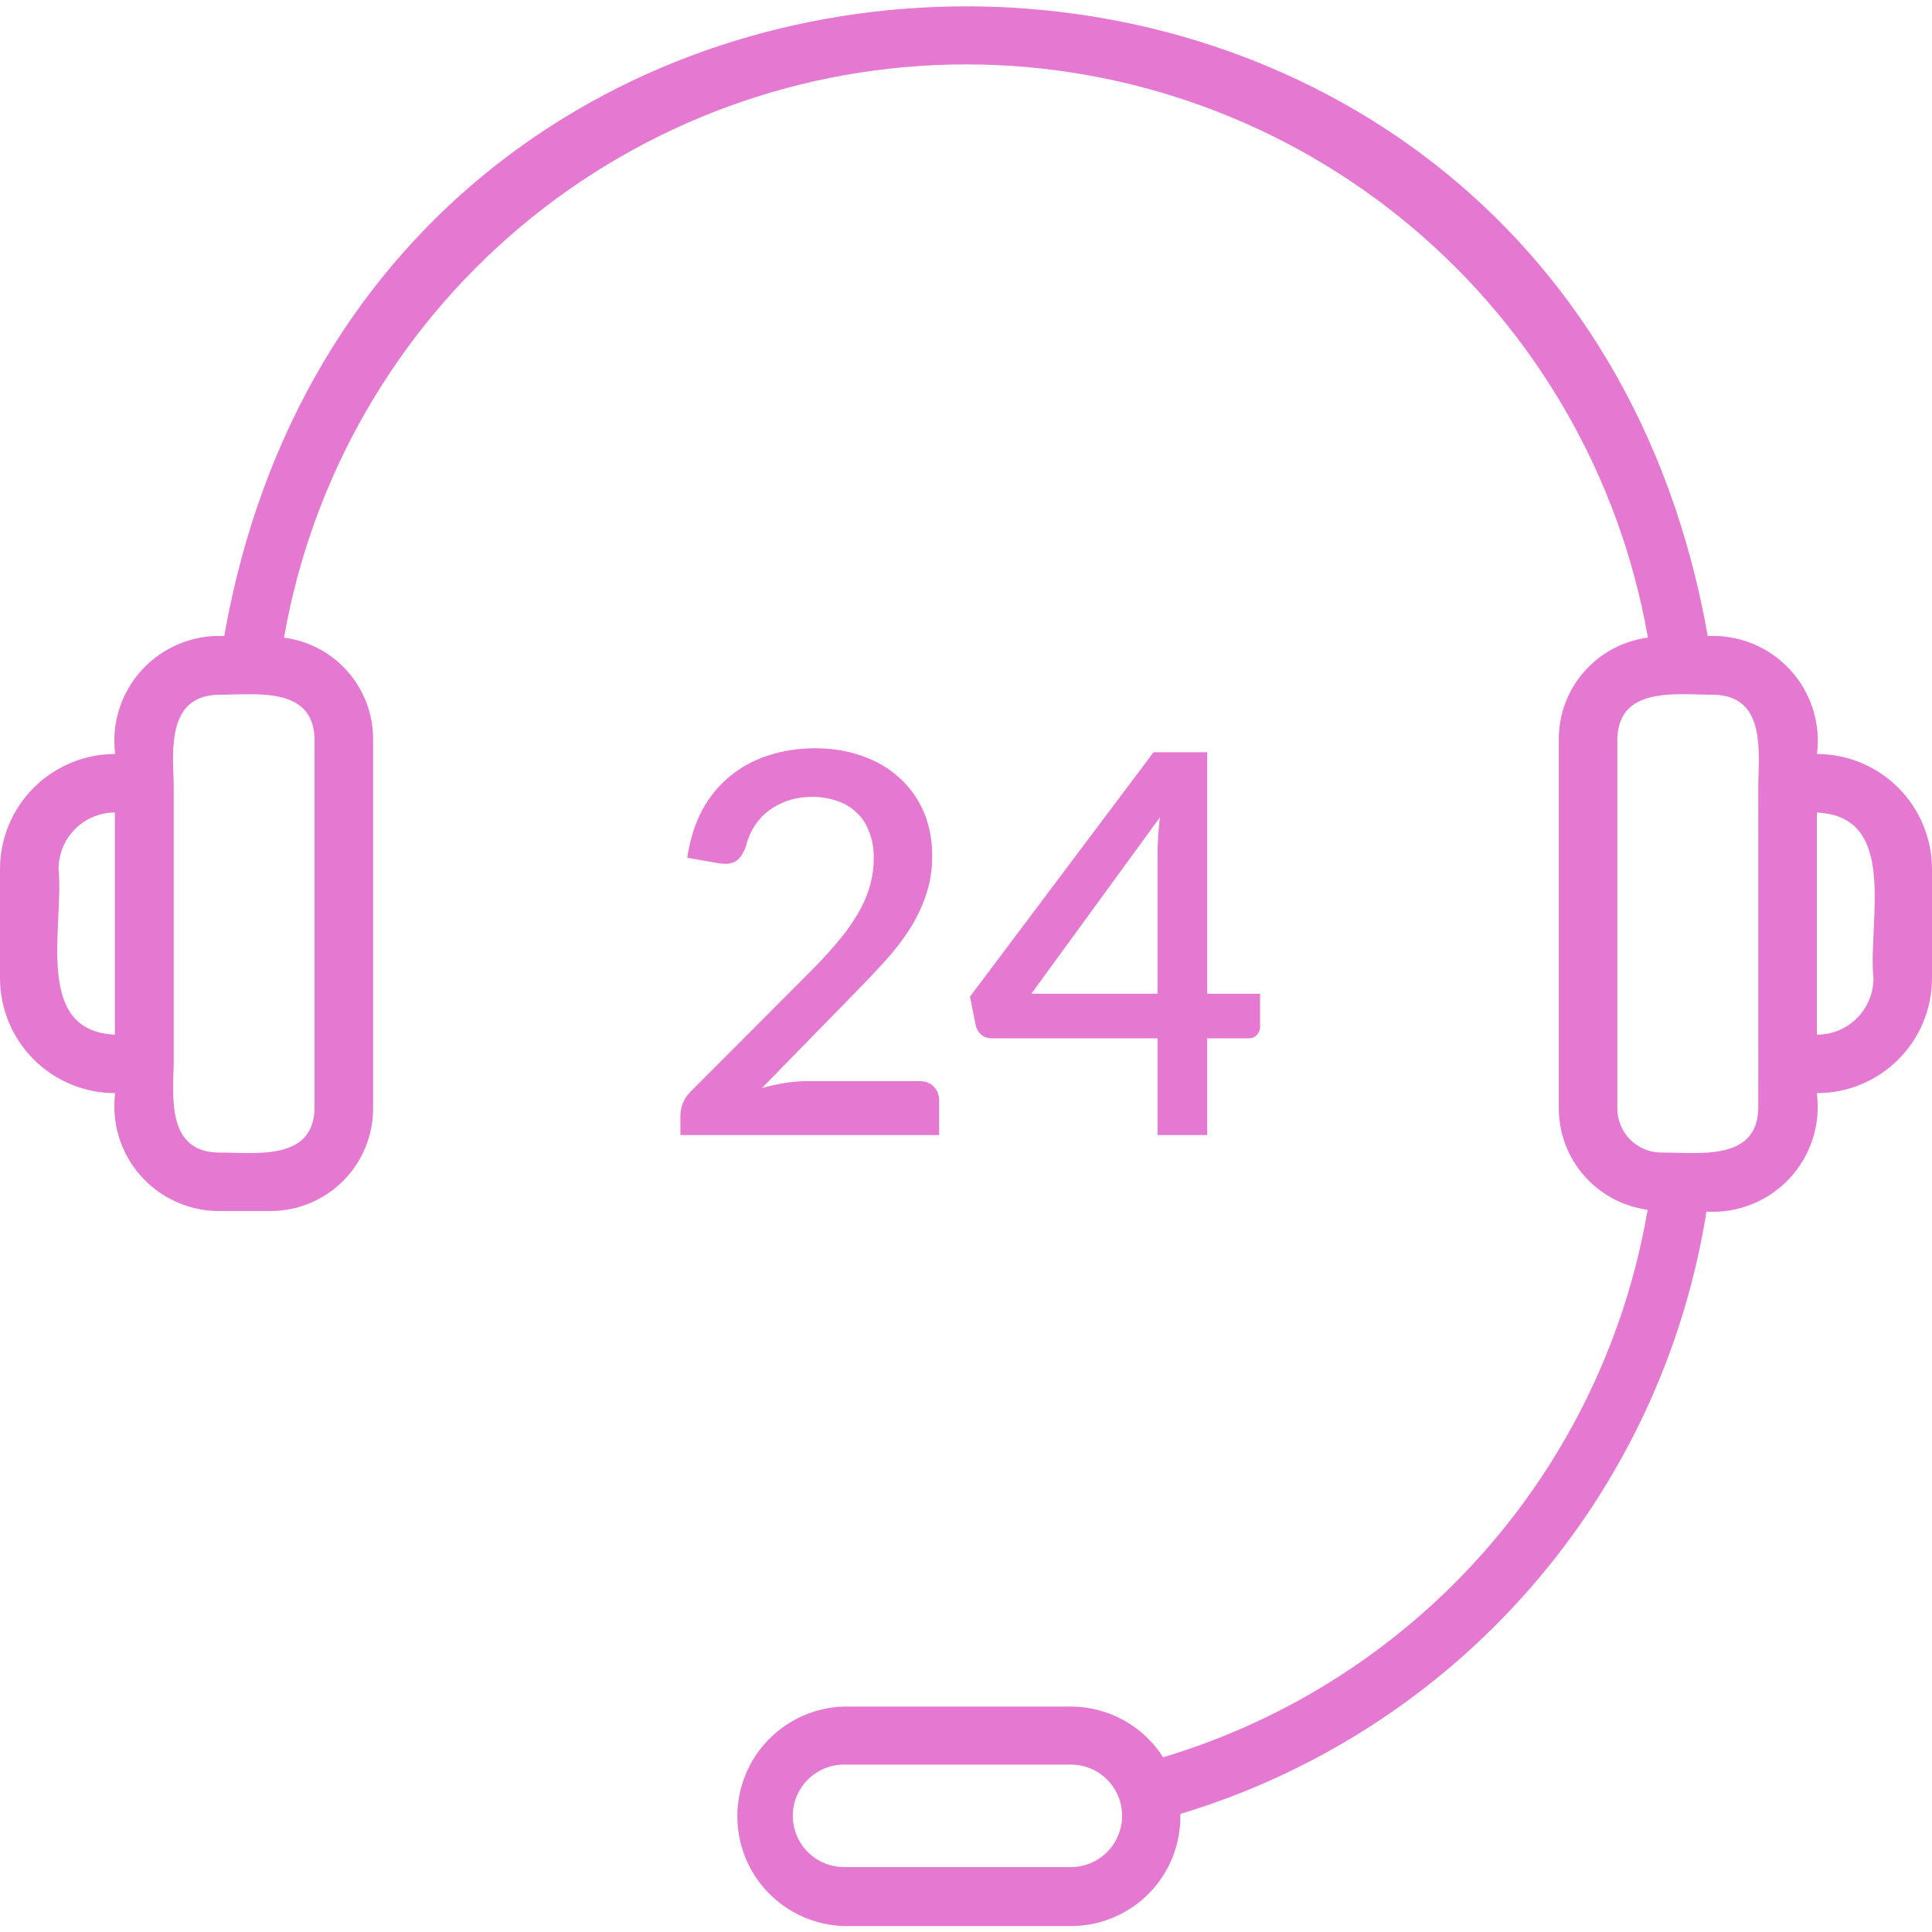<svg xmlns="http://www.w3.org/2000/svg" width="80" height="80" viewBox="0 0 80 80" fill="none"><g clip-path="url(#clip0_166_7557)"><path d="M75.239 31.221C75.319 30.592 75.259 29.952 75.065 29.348C74.871 28.744 74.547 28.189 74.116 27.724C73.685 27.258 73.157 26.892 72.569 26.652C71.981 26.413 71.348 26.305 70.714 26.336C64.582 -8.439 15.407 -8.418 9.286 26.336C8.652 26.306 8.02 26.415 7.433 26.655C6.847 26.895 6.319 27.261 5.889 27.726C5.458 28.192 5.135 28.746 4.941 29.35C4.748 29.953 4.688 30.592 4.768 31.221C3.505 31.221 2.294 31.722 1.4 32.614C0.506 33.506 0.003 34.716 0 35.979L0 40.507C0.002 41.77 0.505 42.981 1.399 43.873C2.293 44.765 3.505 45.265 4.768 45.264C4.691 45.87 4.744 46.485 4.921 47.069C5.099 47.653 5.397 48.193 5.798 48.654C6.198 49.115 6.691 49.486 7.245 49.743C7.799 50 8.4 50.138 9.011 50.146H11.207C12.332 50.145 13.411 49.696 14.207 48.9C15.002 48.104 15.449 47.025 15.45 45.9V30.589C15.447 29.563 15.072 28.572 14.393 27.802C13.714 27.032 12.779 26.535 11.761 26.404C12.921 19.756 16.389 13.732 21.554 9.39C26.719 5.048 33.251 2.667 39.998 2.667C46.746 2.667 53.277 5.048 58.443 9.39C63.608 13.732 67.076 19.756 68.236 26.404C67.218 26.535 66.282 27.032 65.604 27.802C64.925 28.572 64.549 29.563 64.546 30.589V45.904C64.549 46.929 64.924 47.918 65.6 48.688C66.276 49.458 67.209 49.957 68.225 50.093C67.325 55.365 64.971 60.282 61.426 64.288C57.881 68.294 53.288 71.23 48.164 72.764C47.754 72.122 47.189 71.594 46.522 71.227C45.854 70.86 45.105 70.666 44.343 70.664H34.95C33.767 70.698 32.643 71.191 31.818 72.04C30.993 72.888 30.531 74.025 30.531 75.209C30.531 76.393 30.993 77.53 31.818 78.378C32.643 79.227 33.767 79.72 34.95 79.754H44.343C44.948 79.754 45.546 79.634 46.104 79.399C46.661 79.165 47.166 78.821 47.589 78.388C48.011 77.956 48.342 77.443 48.563 76.88C48.784 76.317 48.89 75.715 48.875 75.111C54.483 73.421 59.502 70.186 63.355 65.775C67.208 61.364 69.74 55.956 70.661 50.171C71.3 50.209 71.94 50.106 72.535 49.868C73.13 49.63 73.665 49.263 74.102 48.794C74.539 48.325 74.866 47.766 75.062 47.156C75.257 46.545 75.315 45.9 75.232 45.264C75.857 45.265 76.477 45.143 77.055 44.905C77.632 44.666 78.158 44.316 78.601 43.875C79.043 43.434 79.395 42.909 79.635 42.332C79.875 41.755 79.999 41.136 80 40.511V35.979C79.997 34.717 79.495 33.508 78.602 32.617C77.71 31.725 76.501 31.223 75.239 31.221ZM4.757 42.843C1.371 42.693 2.657 38.393 2.425 35.979C2.426 35.36 2.672 34.767 3.109 34.329C3.546 33.892 4.139 33.645 4.757 33.643V42.839V42.843ZM13.025 30.589V45.904C12.971 48.111 10.525 47.714 9.011 47.725C6.95 47.661 7.154 45.532 7.193 44.054V32.436C7.143 30.979 6.954 28.836 9.011 28.768C10.521 28.779 12.968 28.375 13.025 30.589ZM44.343 77.311H34.95C34.387 77.311 33.848 77.087 33.45 76.689C33.052 76.291 32.829 75.752 32.829 75.189C32.829 74.627 33.052 74.087 33.45 73.689C33.848 73.291 34.387 73.068 34.95 73.068H44.343C44.906 73.068 45.445 73.291 45.843 73.689C46.241 74.087 46.464 74.627 46.464 75.189C46.464 75.752 46.241 76.291 45.843 76.689C45.445 77.087 44.906 77.311 44.343 77.311ZM72.807 45.904C72.754 48.111 70.307 47.714 68.789 47.725C68.307 47.724 67.844 47.532 67.504 47.19C67.163 46.849 66.971 46.386 66.971 45.904V30.589C67.029 28.382 69.471 28.775 70.989 28.768C73.05 28.829 72.843 30.961 72.807 32.436C72.811 33.664 72.804 45.039 72.807 45.904ZM77.575 40.511C77.575 40.818 77.514 41.122 77.397 41.406C77.279 41.689 77.106 41.947 76.888 42.164C76.67 42.38 76.412 42.552 76.128 42.668C75.844 42.785 75.539 42.844 75.232 42.843V33.646C78.629 33.796 77.343 38.1 77.575 40.511Z" fill="#E579D1"></path><path d="M38.062 44.767C38.319 44.767 38.521 44.844 38.667 44.998C38.814 45.145 38.887 45.335 38.887 45.57V47H28.173V46.197C28.173 46.036 28.206 45.867 28.272 45.691C28.338 45.515 28.445 45.354 28.591 45.207L33.519 40.268C33.937 39.85 34.308 39.45 34.63 39.069C34.96 38.688 35.239 38.306 35.466 37.925C35.701 37.544 35.877 37.159 35.994 36.77C36.119 36.374 36.181 35.96 36.181 35.527C36.181 35.109 36.115 34.742 35.983 34.427C35.859 34.104 35.683 33.84 35.455 33.635C35.235 33.422 34.968 33.265 34.652 33.162C34.344 33.052 34.003 32.997 33.629 32.997C33.27 32.997 32.936 33.048 32.628 33.151C32.328 33.254 32.056 33.397 31.814 33.58C31.58 33.763 31.382 33.983 31.22 34.24C31.066 34.489 30.953 34.764 30.879 35.065C30.769 35.366 30.626 35.567 30.45 35.67C30.282 35.773 30.032 35.795 29.702 35.736L28.459 35.516C28.569 34.768 28.775 34.112 29.075 33.547C29.383 32.982 29.768 32.513 30.23 32.139C30.692 31.758 31.22 31.472 31.814 31.281C32.416 31.083 33.065 30.984 33.761 30.984C34.465 30.984 35.111 31.09 35.697 31.303C36.291 31.508 36.801 31.805 37.226 32.194C37.659 32.575 37.996 33.041 38.238 33.591C38.48 34.141 38.601 34.761 38.601 35.45C38.601 36.037 38.513 36.579 38.337 37.078C38.169 37.577 37.938 38.053 37.644 38.508C37.351 38.963 37.006 39.406 36.61 39.839C36.222 40.264 35.811 40.697 35.378 41.137L31.55 45.053C31.866 44.965 32.181 44.895 32.496 44.844C32.819 44.793 33.123 44.767 33.409 44.767H38.062Z" fill="#E579D1"></path><path d="M47.931 41.148V35.362C47.931 34.9 47.964 34.394 48.03 33.844L42.706 41.148H47.931ZM52.177 41.148V42.512C52.177 42.644 52.133 42.758 52.045 42.853C51.964 42.948 51.84 42.996 51.671 42.996H49.988V47H47.931V42.996H41.078C40.909 42.996 40.763 42.948 40.638 42.853C40.521 42.75 40.444 42.626 40.407 42.479L40.165 41.269L47.766 31.149H49.988V41.148H52.177Z" fill="#E579D1"></path></g><defs><clipPath id="clip0_166_7557"><rect width="80" height="80" fill="white"></rect></clipPath></defs></svg>